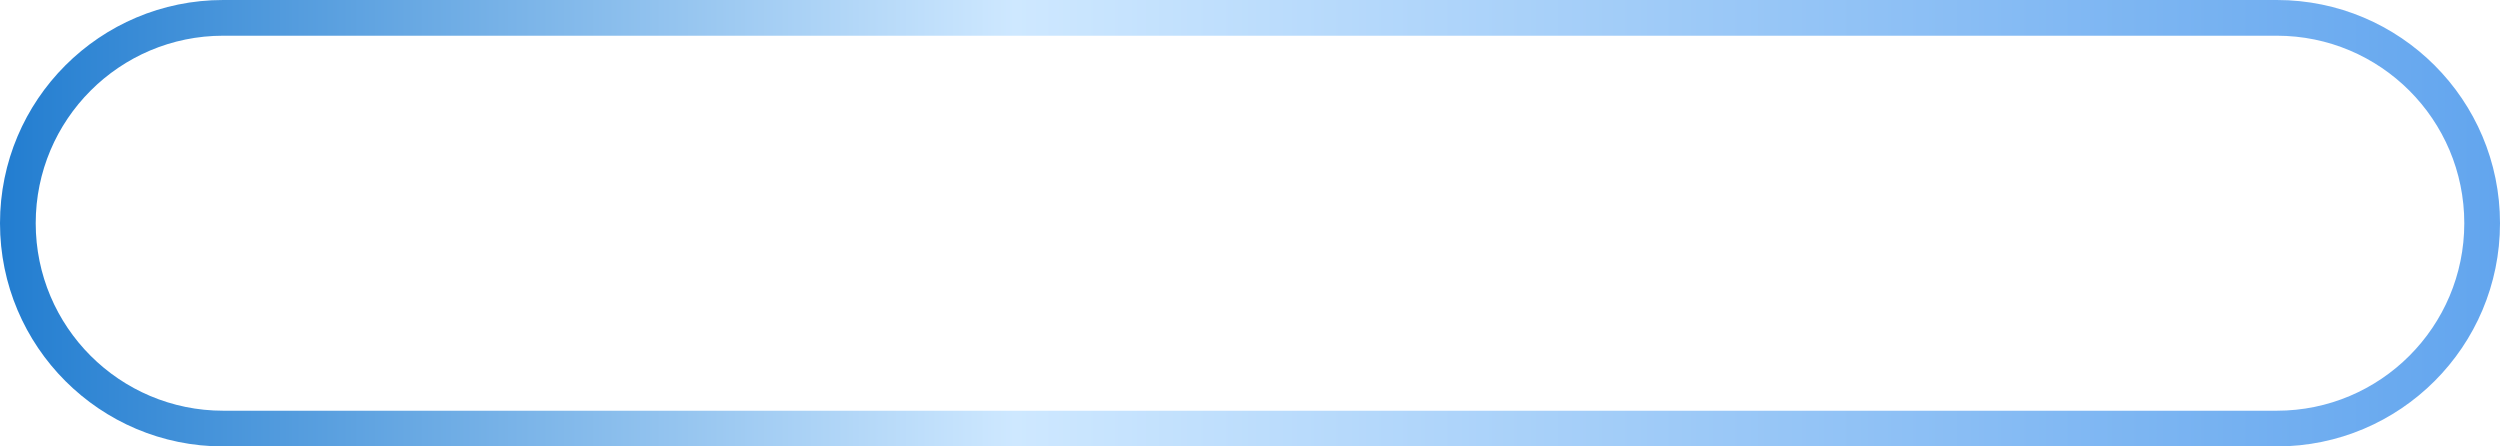 <?xml version="1.0" encoding="UTF-8"?> <svg xmlns="http://www.w3.org/2000/svg" width="560" height="100" viewBox="0 0 560 100" fill="none"> <path fill-rule="evenodd" clip-rule="evenodd" d="M510 8H50C26.804 8 8 26.804 8 50C8 73.196 26.804 92 50 92H510C533.196 92 552 73.196 552 50C552 26.804 533.196 8 510 8ZM50 0C22.386 0 0 22.386 0 50C0 77.614 22.386 100 50 100H510C537.614 100 560 77.614 560 50C560 22.386 537.614 0 510 0H50Z" fill="url(#paint0_linear_51_509)"></path> <defs> <linearGradient id="paint0_linear_51_509" x1="0" y1="50" x2="560" y2="50" gradientUnits="userSpaceOnUse"> <stop stop-color="#227DD0"></stop> <stop offset="0.406" stop-color="#CEE8FF"></stop> <stop offset="1" stop-color="#62A5EE"></stop> </linearGradient> </defs> </svg> 